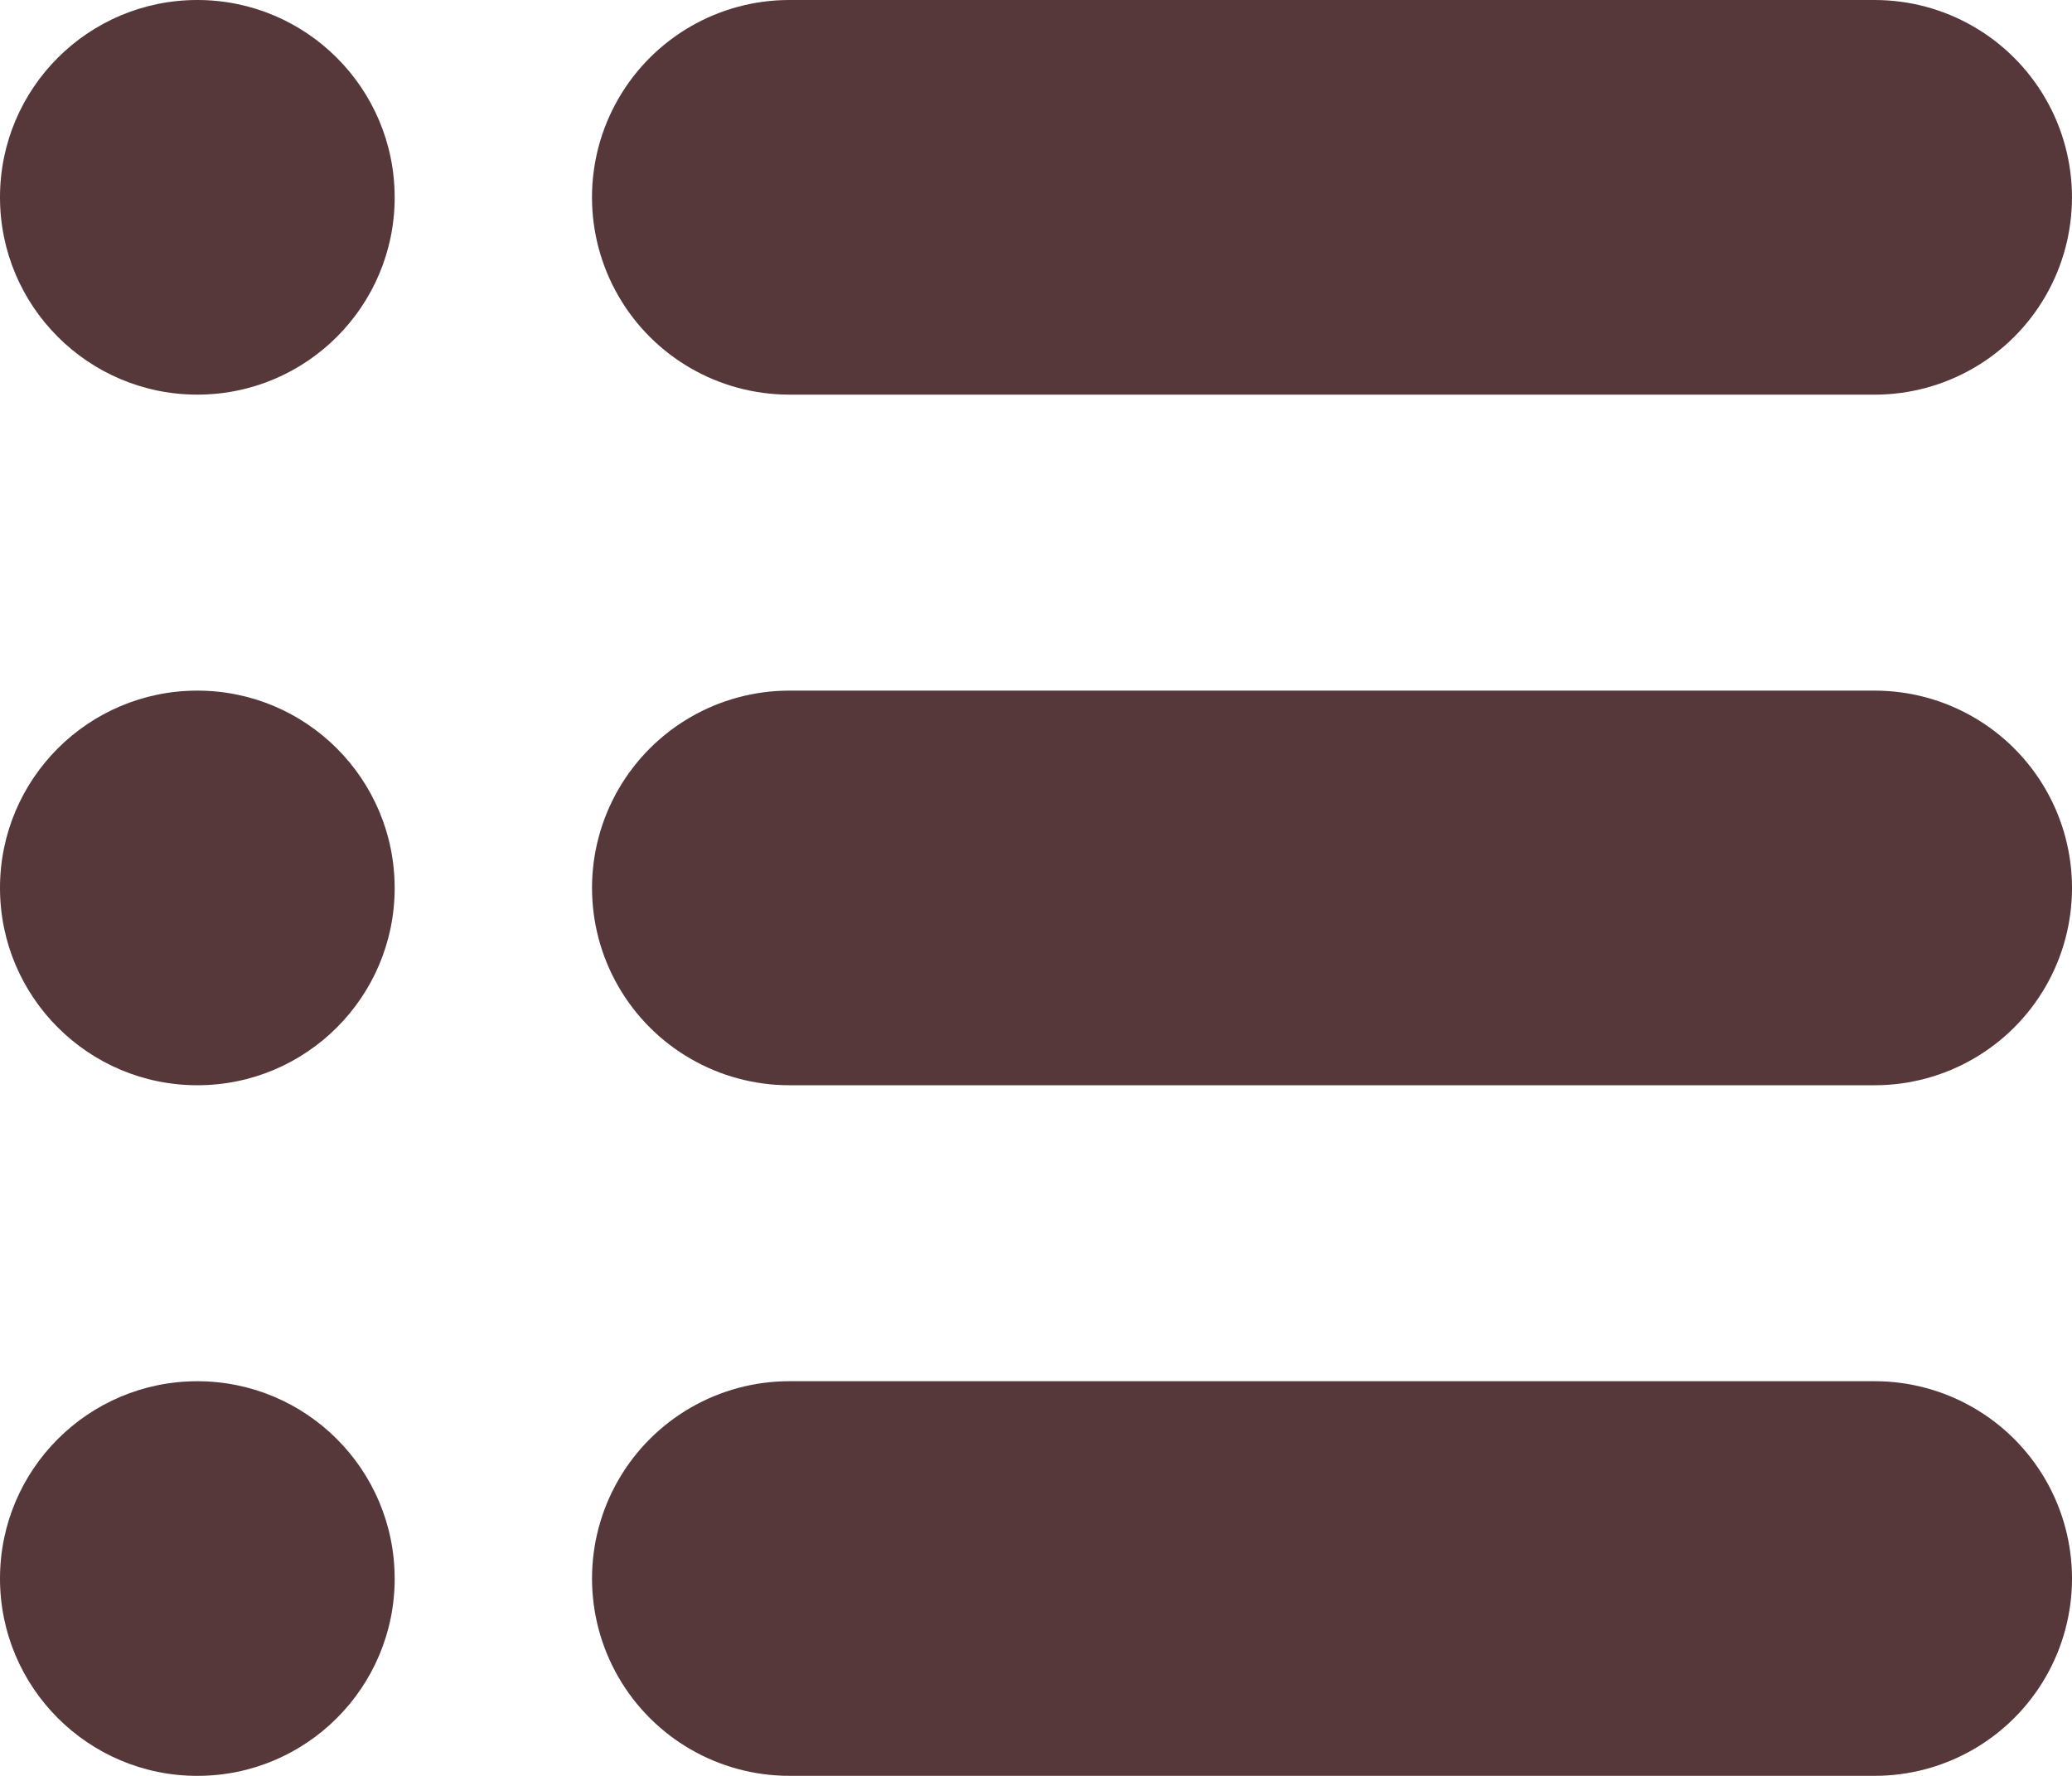 <?xml version="1.0" encoding="UTF-8"?><svg id="Layer_2" xmlns="http://www.w3.org/2000/svg" viewBox="0 0 653.34 560"><defs><style>.cls-1{fill:#56383a;}</style></defs><g id="Layer_1-2"><g><path class="cls-1" d="M124.45,62.22c0,34.36-27.85,62.22-62.22,62.22S0,96.59,0,62.22,27.86,0,62.22,0s62.22,27.86,62.22,62.22"/><path class="cls-1" d="M124.45,280c0,34.36-27.85,62.22-62.22,62.22S0,314.36,0,280s27.86-62.22,62.22-62.22,62.22,27.86,62.22,62.22"/><path class="cls-1" d="M124.45,497.78c0,34.36-27.85,62.22-62.22,62.22S0,532.14,0,497.78s27.86-62.22,62.22-62.22,62.22,27.86,62.22,62.22"/><path class="cls-1" d="M248.89,124.45h342.22c22.23,0,42.77-11.86,53.89-31.11,11.11-19.25,11.11-42.97,0-62.22C633.88,11.86,613.34,0,591.11,0H248.89C226.66,0,206.11,11.86,195,31.11c-11.11,19.25-11.11,42.97,0,62.22,11.11,19.25,31.66,31.11,53.89,31.11Z"/><path class="cls-1" d="M591.12,217.78H248.9c-22.23,0-42.77,11.86-53.89,31.11-11.11,19.25-11.11,42.97,0,62.22,11.11,19.25,31.66,31.11,53.89,31.11h342.22c22.23,0,42.77-11.86,53.89-31.11,11.11-19.25,11.11-42.97,0-62.22-11.12-19.25-31.66-31.11-53.89-31.11Z"/><path class="cls-1" d="M591.12,435.55H248.9c-22.23,0-42.77,11.86-53.89,31.11-11.11,19.25-11.11,42.97,0,62.22,11.11,19.25,31.66,31.11,53.89,31.11h342.22c22.23,0,42.77-11.86,53.89-31.11,11.11-19.25,11.11-42.97,0-62.22-11.12-19.25-31.66-31.11-53.89-31.11Z"/></g></g></svg>